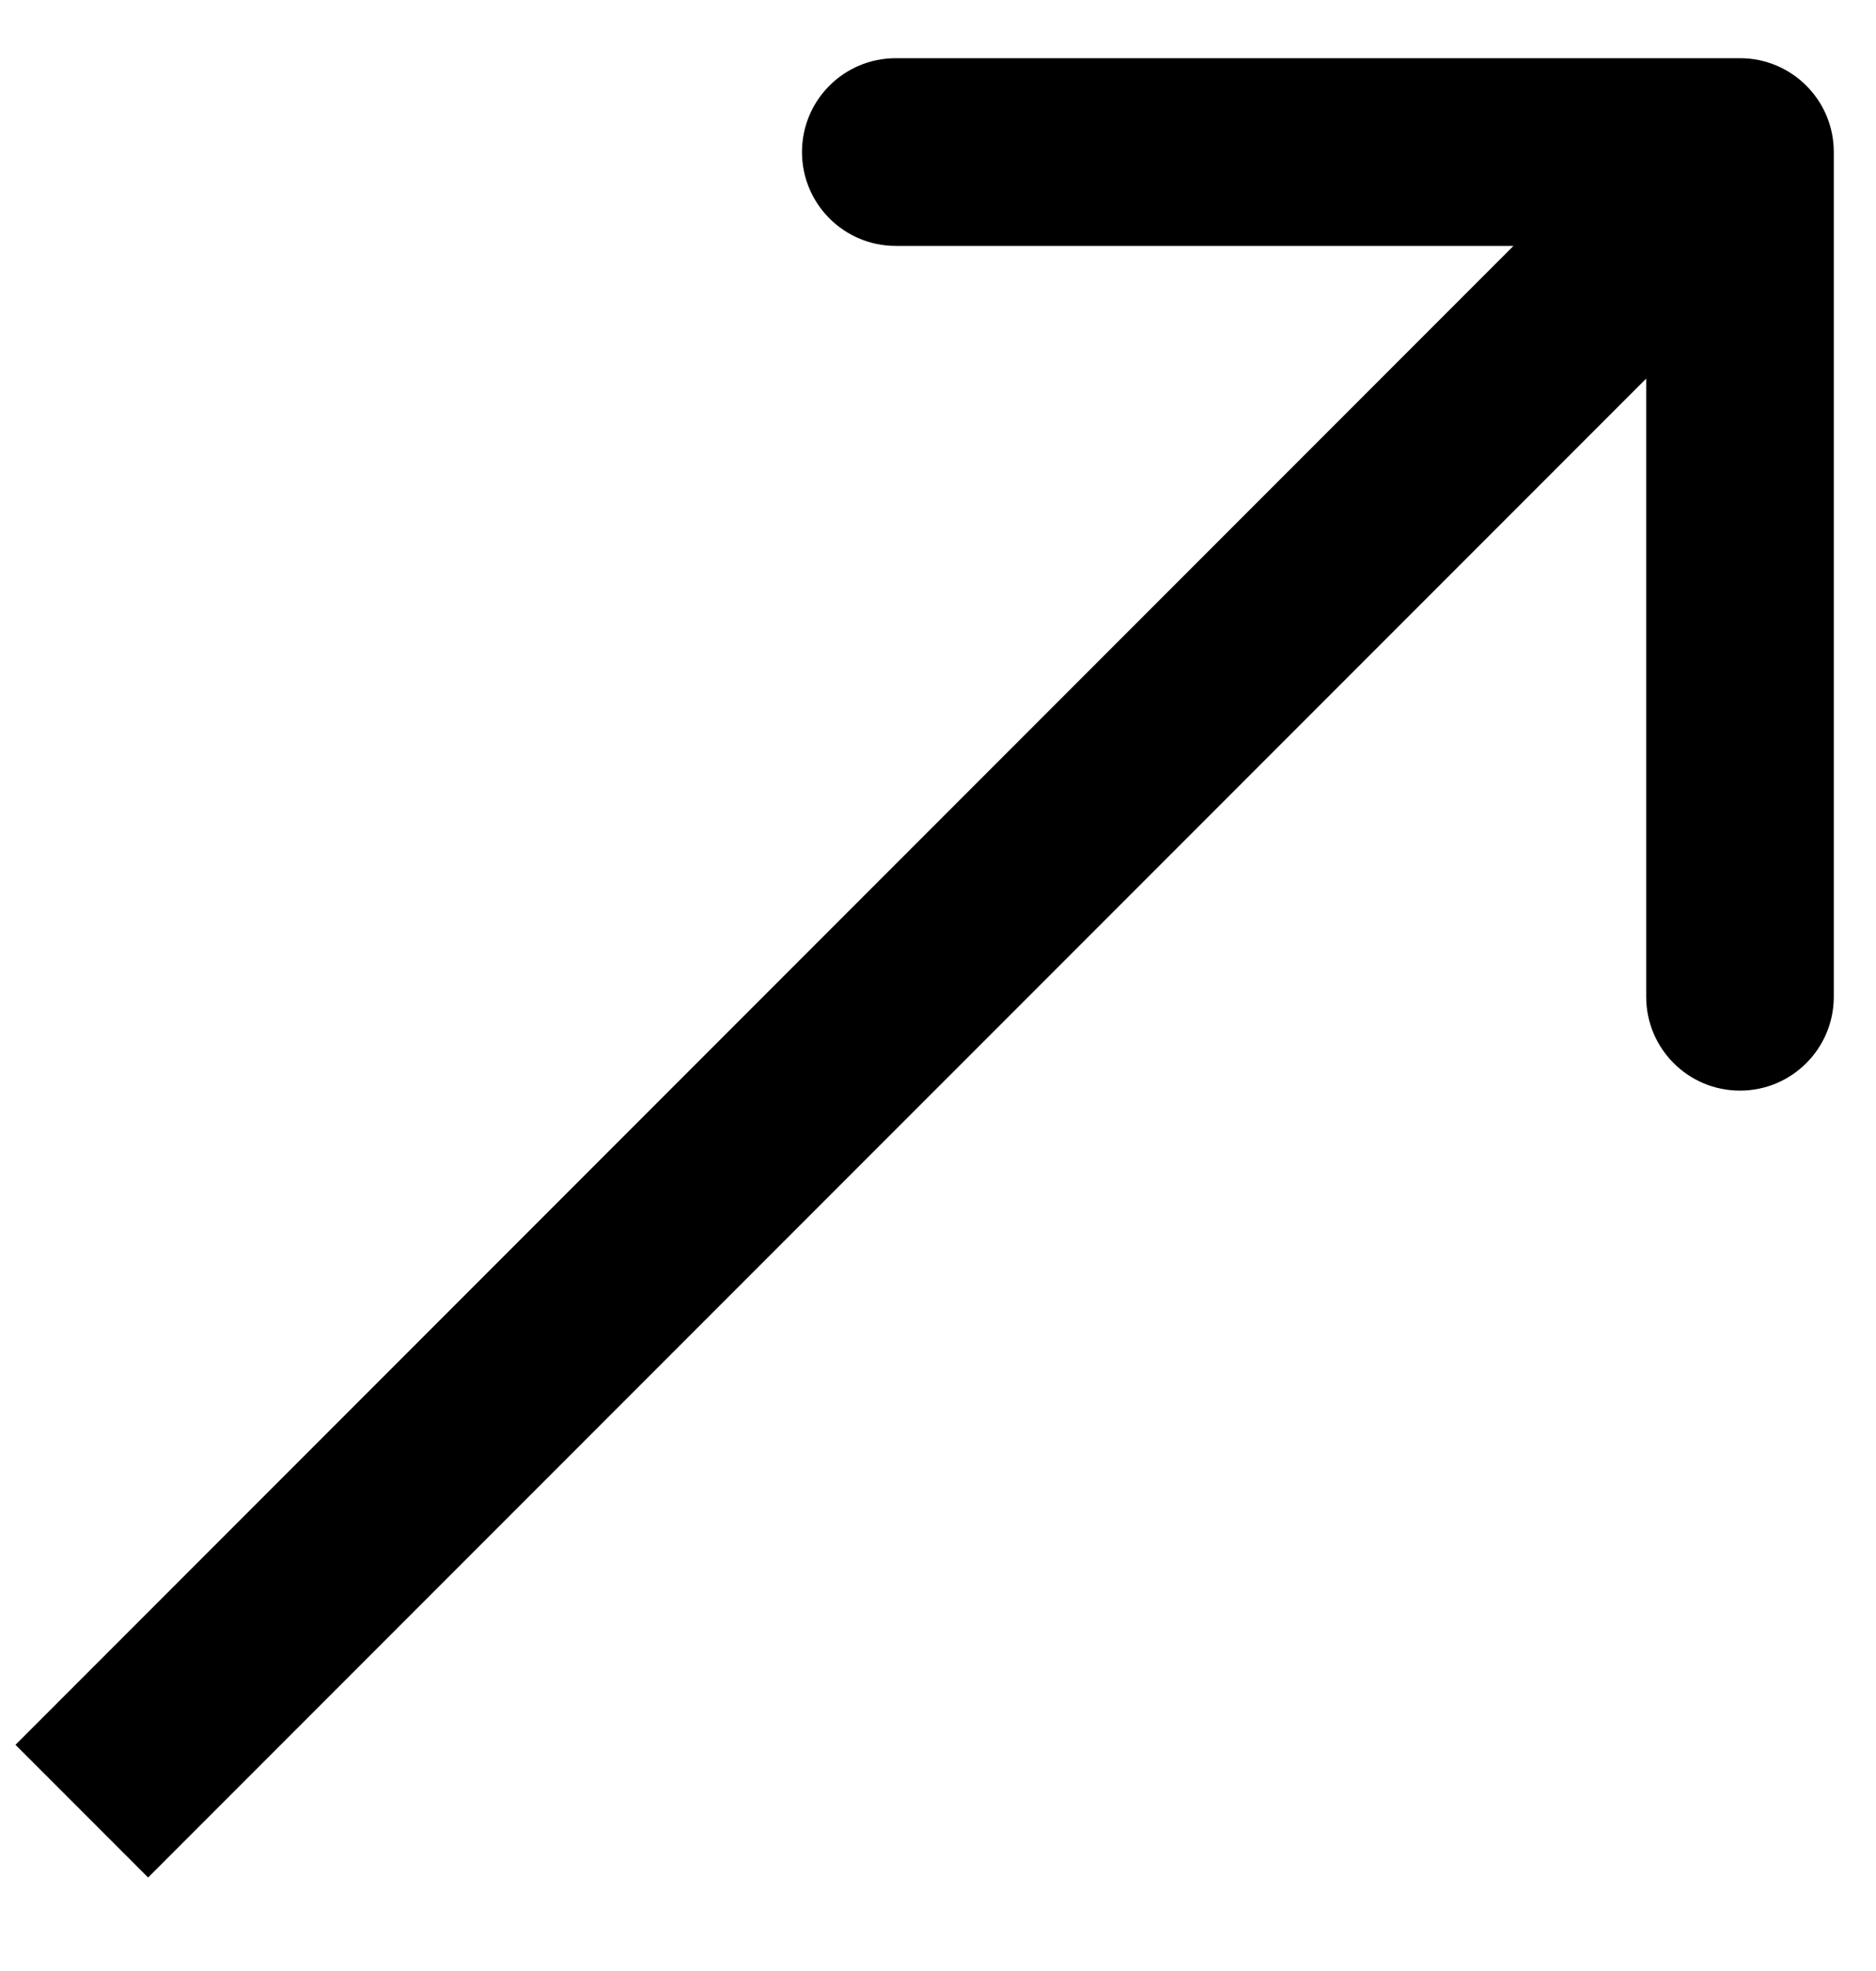 <svg width="20" height="21" viewBox="0 0 20 21" fill="none" xmlns="http://www.w3.org/2000/svg">
<path d="M19.55 1.62C19.55 1.067 19.102 0.62 18.55 0.62H9.55C8.997 0.62 8.55 1.067 8.55 1.62C8.55 2.172 8.997 2.62 9.55 2.62H17.55V10.62C17.55 11.172 17.997 11.62 18.55 11.62C19.102 11.62 19.55 11.172 19.55 10.62V1.62ZM1.579 20.004L19.257 2.327L17.843 0.912L0.165 18.59L1.579 20.004Z" fill="black"/>
</svg>
